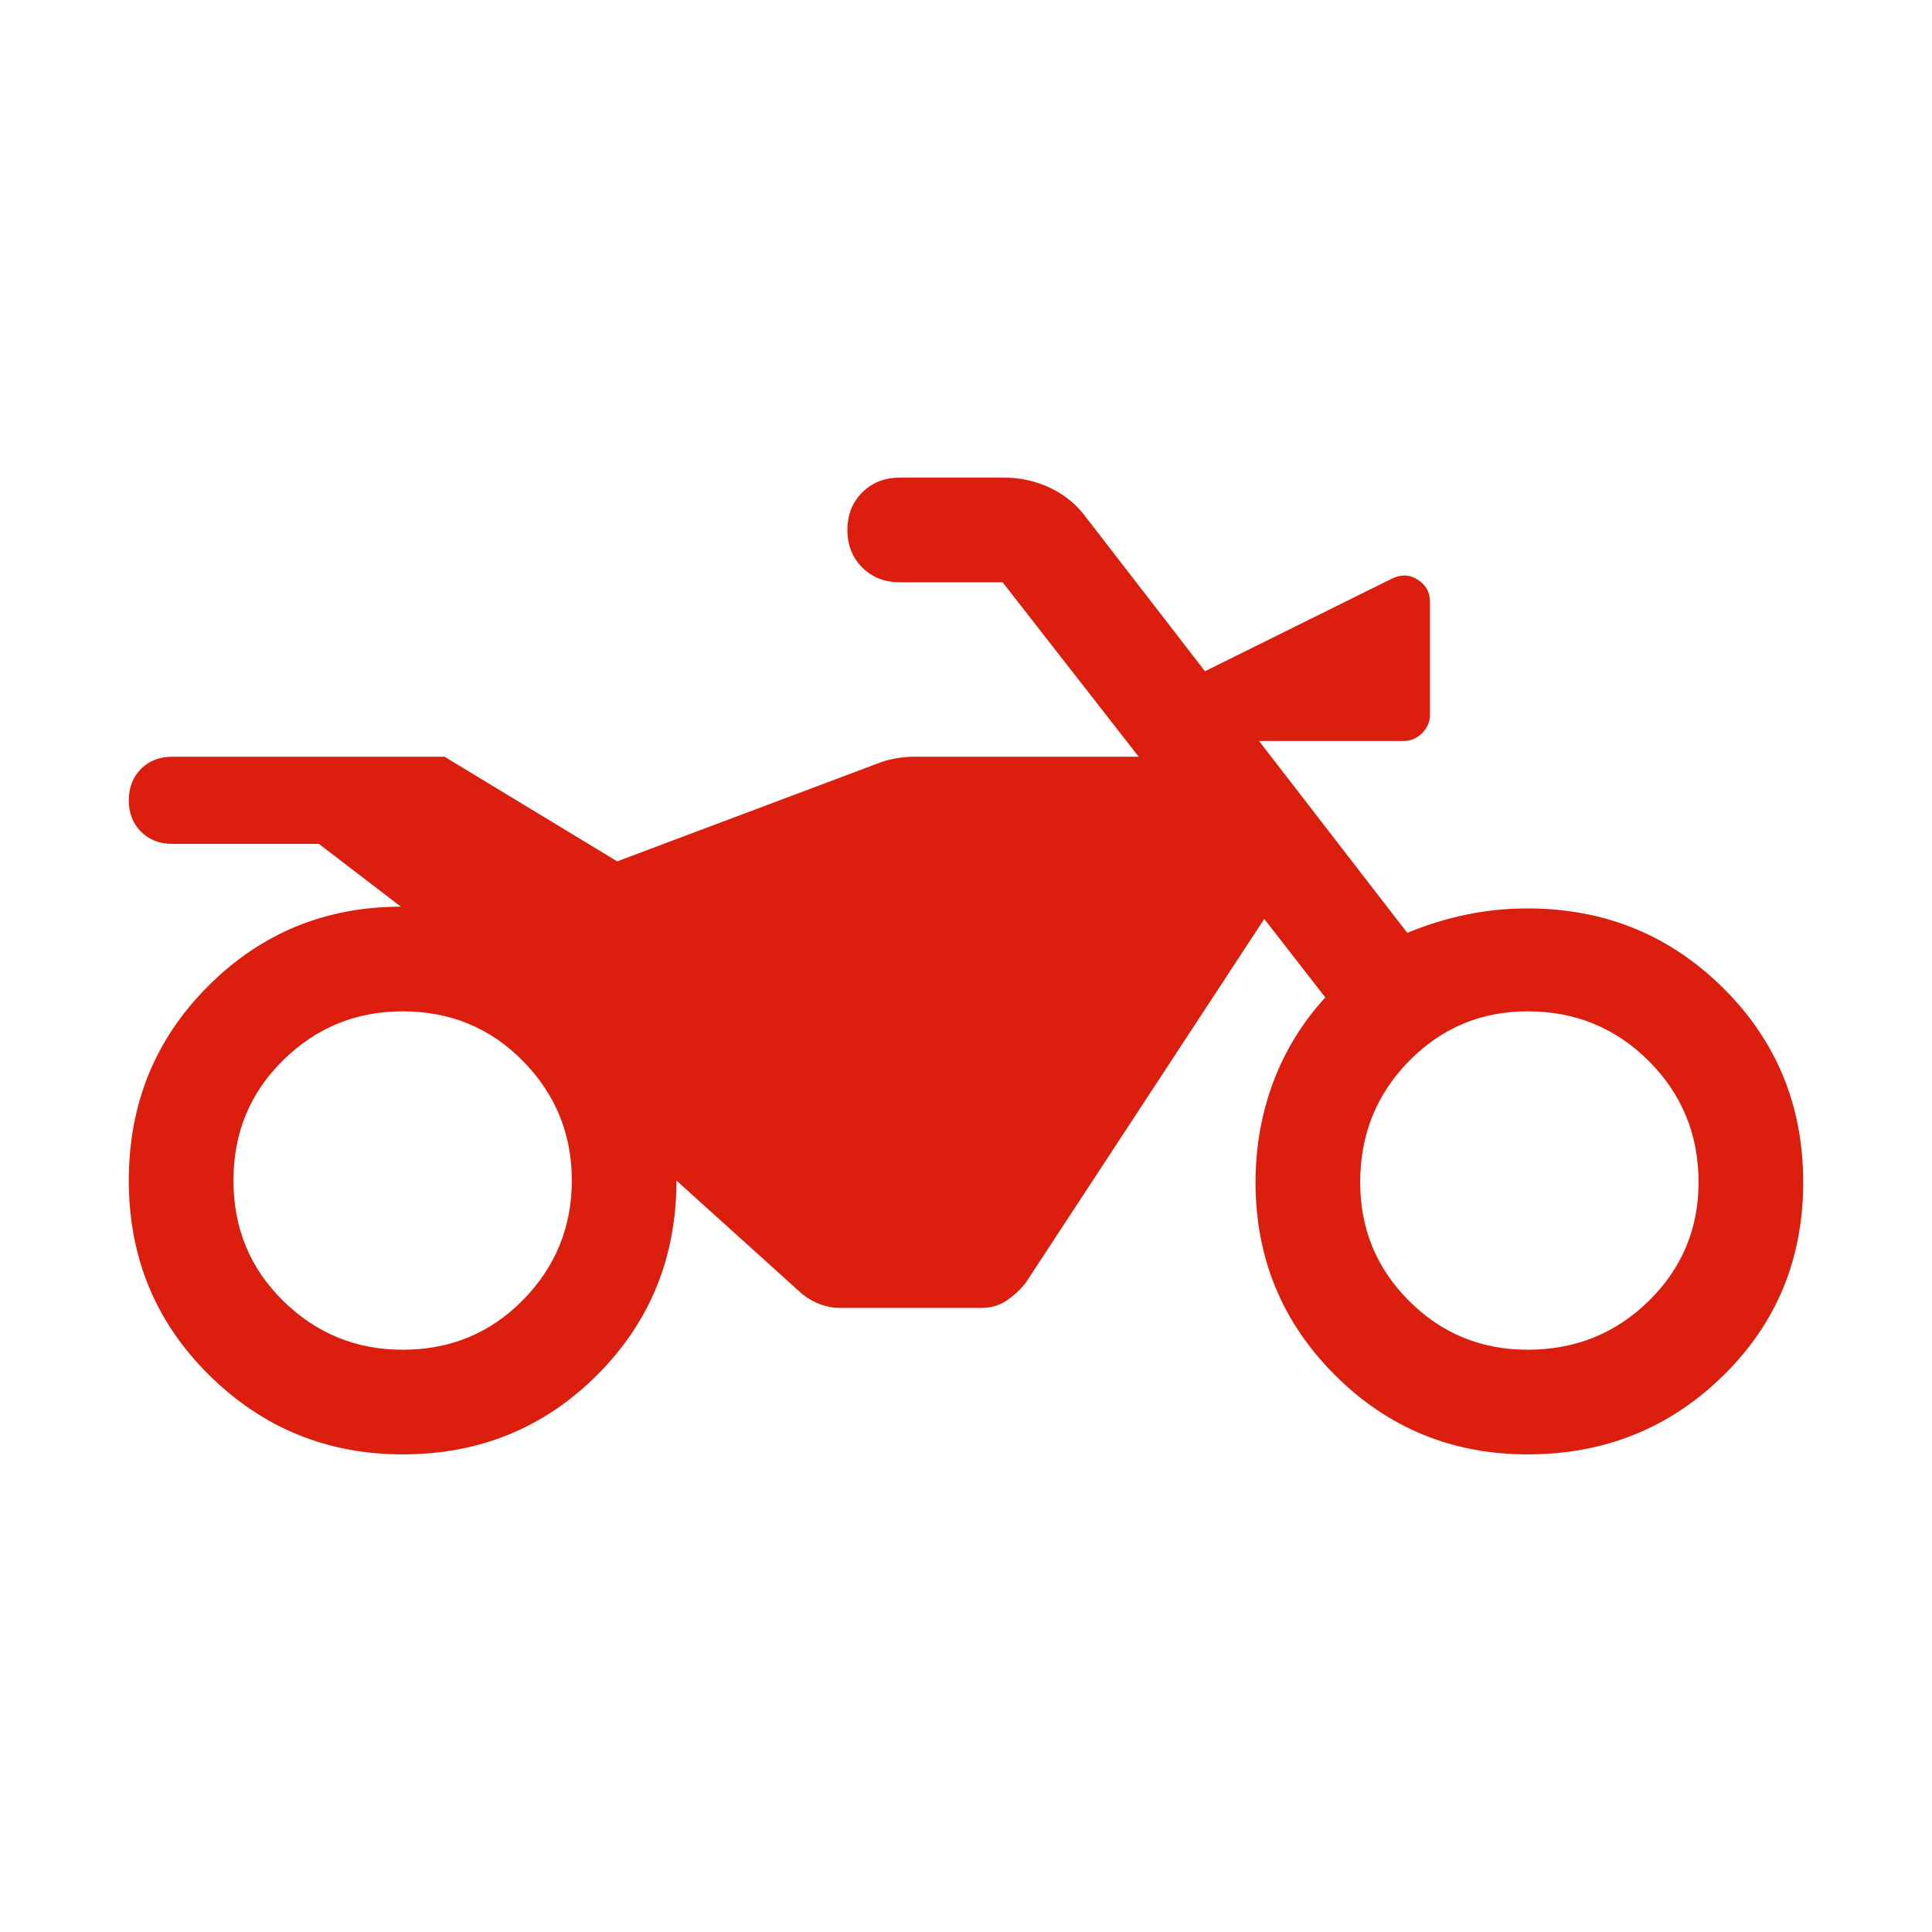 <svg width="60" height="60" viewBox="0 0 60 60" fill="none" xmlns="http://www.w3.org/2000/svg">
<g clip-path="url(#clip0_1_26)">
<path d="M12.504 45.167C10.157 45.167 8.153 44.345 6.492 42.702C4.831 41.059 4 39.046 4 36.663C4 34.279 4.822 32.266 6.465 30.623C8.108 28.98 10.103 28.158 12.45 28.158L9.904 26.208H5.354C4.957 26.208 4.632 26.082 4.379 25.829C4.126 25.576 4 25.251 4 24.854C4 24.457 4.126 24.132 4.379 23.879C4.632 23.626 4.957 23.5 5.354 23.5H13.804L19.167 26.75L27.238 23.717C27.418 23.644 27.608 23.59 27.806 23.554C28.005 23.518 28.194 23.5 28.375 23.5H35.362L31.137 18.083H27.942C27.472 18.083 27.084 17.93 26.777 17.623C26.47 17.316 26.317 16.928 26.317 16.458C26.317 15.989 26.47 15.601 26.777 15.294C27.084 14.987 27.472 14.833 27.942 14.833H31.192C31.697 14.833 32.176 14.942 32.627 15.158C33.078 15.375 33.449 15.682 33.737 16.079L37.421 20.846L43.217 17.975C43.506 17.831 43.776 17.84 44.029 18.002C44.282 18.165 44.408 18.39 44.408 18.679V22.2C44.408 22.417 44.327 22.606 44.165 22.769C44.002 22.931 43.812 23.012 43.596 23.012H39.1L43.704 28.971C44.318 28.718 44.932 28.529 45.546 28.402C46.16 28.276 46.792 28.212 47.442 28.212C49.825 28.212 51.847 29.034 53.508 30.677C55.169 32.32 56 34.333 56 36.717C56 39.1 55.169 41.104 53.508 42.729C51.847 44.354 49.825 45.167 47.442 45.167C45.094 45.167 43.099 44.345 41.456 42.702C39.813 41.059 38.992 39.064 38.992 36.717C38.992 35.633 39.172 34.604 39.533 33.629C39.894 32.654 40.436 31.769 41.158 30.975L39.263 28.538L31.842 39.858C31.661 40.075 31.462 40.256 31.246 40.4C31.029 40.544 30.776 40.617 30.488 40.617H26.046C25.865 40.617 25.676 40.581 25.477 40.508C25.279 40.436 25.089 40.328 24.908 40.183L21.008 36.663C21.008 39.046 20.187 41.059 18.544 42.702C16.901 44.345 14.887 45.167 12.504 45.167ZM12.504 41.917C13.985 41.917 15.231 41.402 16.242 40.373C17.253 39.344 17.758 38.107 17.758 36.663C17.758 35.218 17.253 33.981 16.242 32.952C15.231 31.923 13.985 31.408 12.504 31.408C11.06 31.408 9.823 31.914 8.794 32.925C7.765 33.936 7.25 35.182 7.25 36.663C7.25 38.143 7.765 39.389 8.794 40.4C9.823 41.411 11.06 41.917 12.504 41.917ZM47.442 41.917C48.922 41.917 50.177 41.411 51.206 40.4C52.235 39.389 52.75 38.161 52.75 36.717C52.75 35.236 52.235 33.981 51.206 32.952C50.177 31.923 48.922 31.408 47.442 31.408C45.997 31.408 44.769 31.923 43.758 32.952C42.747 33.981 42.242 35.236 42.242 36.717C42.242 38.161 42.747 39.389 43.758 40.4C44.769 41.411 45.997 41.917 47.442 41.917Z" fill="#DC1E0E"/>
</g>
<defs>
<clipPath id="clip0_1_26">
<rect width="52" height="52" fill="white" transform="translate(4 4)"/>
</clipPath>
</defs>
</svg>
